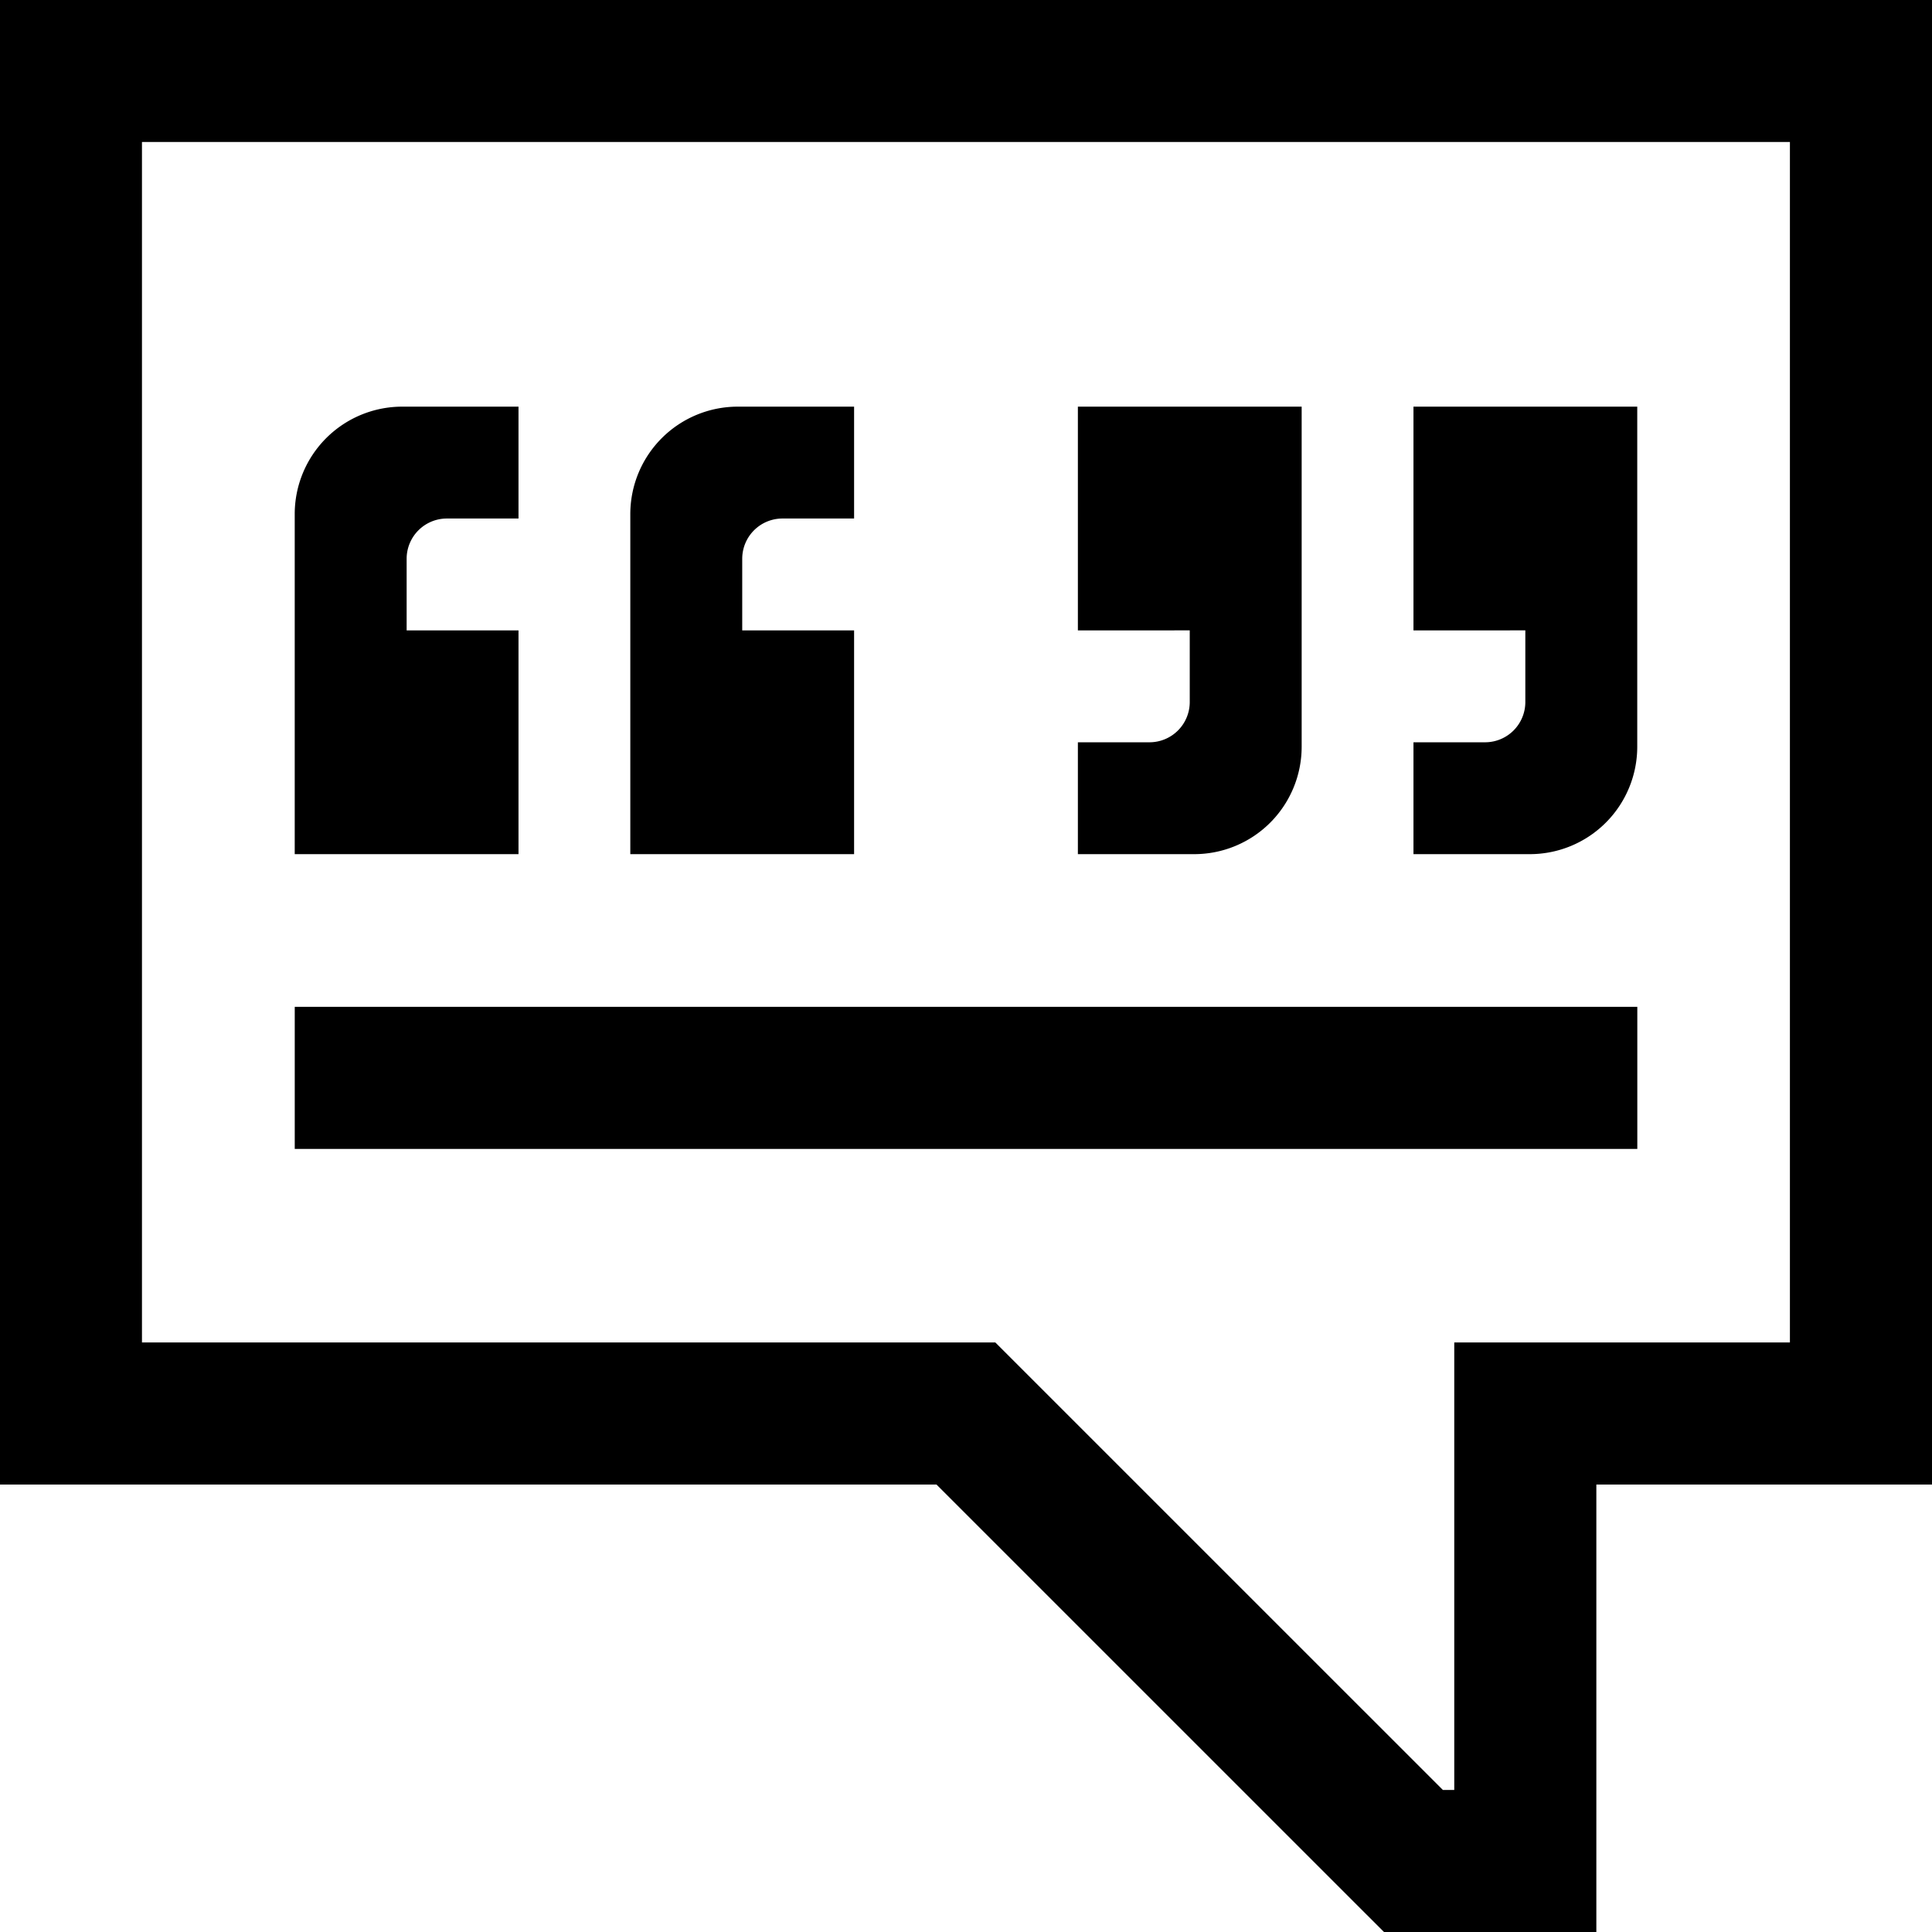 <svg xmlns="http://www.w3.org/2000/svg" viewBox="0 0 71.958 71.958">
  <g  transform="matrix(1.764 0 0 -1.764 69.312 52.647)">
    <path fill="none" stroke="currentColor" stroke-miterlimit="10" stroke-width="3" d="M0 0v28.347h-37.795V0h18.897l9.449-9.448h2.362V0Z"/>
  </g>
  <g  transform="matrix(1.764 0 0 -1.764 19.312 23.479)">
    <path fill="currentColor" d="M0 0v-4.725h-4.725V2.456a2.269 2.269 0 0 0 2.268 2.268H0V2.362h-1.512a.85.85 0 0 1-.85-.85V0Z"/>
  </g>
  <g  transform="matrix(1.764 0 0 -1.764 31.811 23.479)">
    <path fill="currentColor" d="M0 0v-4.725h-4.725V2.456a2.269 2.269 0 0 0 2.268 2.268H0V2.362h-1.512a.85.85 0 0 1-.85-.85V0Z"/>
  </g>
  <g  transform="matrix(1.764 0 0 -1.764 52.645 23.48)">
    <path fill="currentColor" d="M0 0v4.725h4.725V-2.456a2.269 2.269 0 0 0-2.268-2.268H0v2.362h1.512a.85.85 0 0 1 .85.85V.001z"/>
  </g>
  <g  transform="matrix(1.764 0 0 -1.764 40.146 23.48)">
    <path fill="currentColor" d="M0 0v4.725h4.725V-2.456a2.269 2.269 0 0 0-2.268-2.268H0v2.362h1.512a.85.85 0 0 1 .85.85V.001z"/>
  </g>
  <g  transform="matrix(1.764 0 0 -1.764 10.978 40.146)">
    <path fill="none" stroke="currentColor" stroke-miterlimit="10" stroke-width="3" d="M0 0h28.347"/>
  </g>
</svg>
